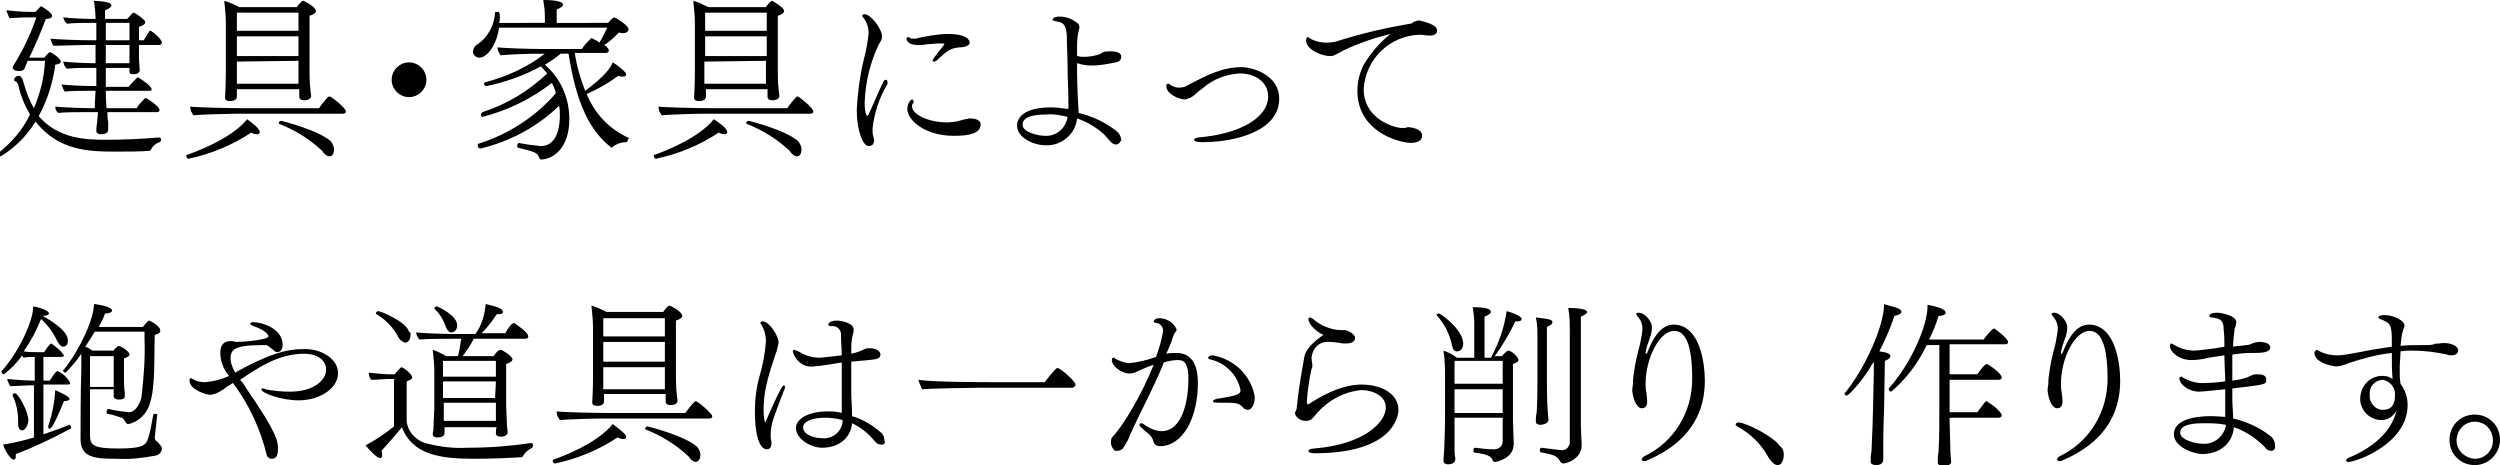 <svg xmlns="http://www.w3.org/2000/svg" width="316.6" height="58.9" viewBox="0 0 316.6 58.9"><path d="M20.4 17.7c0 .1-.1.3-.2.3-.5.2-.9.5-1.1 1-.1.1-.1.1-.2.1-1 .1-2.7.1-4.3.1-3.3 0-7.2-.1-10.1-3.8-1.1 1.8-2.6 3.3-4.4 4.4-.1 0-.2-.1-.3-.3 0-.1 0-.1.1-.2 1.6-1.3 3-2.9 3.9-4.8-.7-1.2-1.2-2.4-1.5-3.8-.1-.2-.2-.4-.4-.4-.1-.1-.1-.1-.1-.2 0-.3.3-.5.6-.5.2 0 .4.2.6.9.3 1.1.7 2.2 1.3 3.2.8-1.9 1.3-3.9 1.4-6H3.5l-.4 1c-.1.2-.4.3-.7.3-.6 0-.8-.3-.8-.4 0-.1 0-.2.1-.3 1.2-1.9 2.2-4 2.9-6.1H3.4c-.9 0-1.7.1-2.2.1-.2-.4-.3-.7-.4-1 .9.1 1.9.2 2.8.2h.9c.1-.1.6-.7.7-.7.1 0 1.4.8 1.4 1.2 0 .3-.4.4-.8.4C5.2 4 4.5 5.7 3.7 7.3h1.9s.6-.7.7-.7c.2 0 1.4.8 1.4 1.2 0 .2-.2.3-.7.4-.3 2.3-1 4.5-2.1 6.5 2.5 2.9 6 3 8.5 3 2.3 0 4.5-.1 6.8-.3.2.1.2.2.2.3zm.1-12.3c0 .2-.2.3-.4.3h-2.5v1.8l.1 1.4s0 .5-.8.5c-.4 0-.5-.1-.5-.3v-.5h-3V11h2.9c.3-.4.7-.8 1.1-1.2h.1c.5.3 1.7 1.1 1.7 1.5 0 .2-.1.2-.3.2h-5.5c0 .5 0 1.3.1 2.2h3.8c.3-.5.7-.9 1.1-1.3.2 0 1.8 1.1 1.8 1.5 0 .2-.1.3-.3.3h-6.3c0 .4 0 .8.1 1.2v1c0 .3-.2.6-.9.6-.3 0-.6-.1-.6-.4v-.1s0-.5.1-1c0-.4.1-.9.1-1.3H11c-.8 0-2.9 0-3.6.1-.2-.1-.4-.4-.4-.8.8.1 3.5.2 4.6.2h.4c0-.9.1-1.8.1-2.2h-.9c-1 0-2 0-3 .1-.2-.3-.3-.6-.4-.9.8.1 2.9.2 4.1.2h.3V8.6h-1c-.9 0-1.8 0-2.7.1-.3-.2-.4-.5-.5-.9.8.1 2.8.2 3.6.2h.5V5.7h-1.4c-.8 0-3.3.1-3.9.1-.2-.2-.3-.5-.4-.9.8.1 3.9.2 5 .2h.8V2.9h-.9c-.9 0-1.8 0-2.8.1-.3-.2-.4-.5-.5-.8.8.1 2.8.2 3.6.2h.5c0-.8-.1-1.6-.2-2.3 2.1.1 2.2.4 2.2.6 0 .2-.3.4-.8.6v1.1h2.8c.3-.3.7-.8.8-.8.2 0 1.5.9 1.5 1.2 0 .2-.2.4-.8.6v1.7h.6c.6-1 .7-1.2.8-1.2h.1c.5.3 1.4 1.1 1.4 1.5zm-7.1-2.5v2.2h3V2.9h-3zm0 2.8V8h3V5.7h-3zM32.9 16.7c0 .2-.1.3-.4.3-.2 0-.5-.1-.7-.2-2.4 1.6-5.1 2.7-7.9 3.3-.2 0-.3-.2-.3-.3 0-.1 0-.2.1-.2.9-.3 5.6-2 7.6-4.5.1.1 1.6 1.1 1.6 1.6zm10.9-2.6c0 .2-.1.3-.4.3H30c-1 0-4.6.1-5.5.2-.2-.3-.4-.6-.4-1v-.1c.6.1 4.9.2 6.5.2h9.8c.2-.3 1.1-1.5 1.3-1.5.4.1 2.1 1.5 2.1 1.9zM40 1.4c0 .2-.2.4-.8.6v6.7c0 .4 0 2 .1 2.5 0 .3.1.8.1.9 0 .1 0 .6-.9.6-.4 0-.6-.2-.6-.4v-1H30v.9c0 .6-.7.6-.9.6-.3 0-.6-.1-.6-.4v-.1s.1-1.3.1-3.4v-6c0-.9-.1-1.8-.2-2.8.7.2 1.3.5 1.9.8h7.3c.1-.2.6-.8.8-.8.3.1 1.6.8 1.6 1.3zM30 4.6v2.5h7.8V4.6H30zm0 3.2v2.8h7.8V7.7l-7.8.1zm7.8-6.2H30v2.3h7.8V1.6zm3.9 18.2c-.2 0-.6-.2-.9-.7-1.6-1.5-3.4-2.6-5.4-3.4-.1 0-.1-.1-.1-.1 0-.2.2-.3.3-.3.1 0 4.8 1.2 6.3 2.6.2.3.4.6.4 1 0 .8-.4.9-.6.9zM51.8 12.3c-1.2 0-2.2-1-2.2-2.2s1-2.2 2.2-2.2c1.2 0 2.2 1 2.2 2.2 0 1.2-1 2.2-2.2 2.2zM79.5 17.7c0 .2-.1.3-.2.3-.6 0-1.2.2-1.7.6 0 0-.1 0-.1.1-.1 0-.1 0-.2-.1-2.6-2.1-4.3-5.4-5.3-11.8h-1c-.6.5-1.3 1-2 1.4 2 1.7 3.1 4.2 3.1 6.9 0 3.8-2.2 5.1-3.6 5.1-.1 0-.2-.1-.2-.2-.3-.7-.4-.7-2.7-1.3-.1 0-.1-.1-.1-.2 0-.2.1-.4.2-.4.9.2 1.9.3 2.8.4 2.3 0 2.4-3.1 2.4-3.8 0-.4 0-.9-.1-1.3-2.8 2.7-6.2 4.5-9.9 5.4h-.1c-.2 0-.3-.2-.3-.4 0-.1 0-.2.1-.2 3.8-1.2 7.2-3.4 9.8-6.4-.1-.4-.3-.9-.5-1.3-2.6 2-5.6 3.5-8.8 4.3-.1 0-.2-.2-.2-.3 0-.1.1-.2.2-.3 3.1-1 5.9-2.7 8.2-4.9-.3-.3-.5-.6-.8-.9-2.2 1.2-4.5 2-6.9 2.5-.2 0-.3-.2-.3-.3 0-.1.1-.2.2-.2 2.7-.7 5.3-1.9 7.5-3.6h-1.2c-.9 0-3.5.1-4.4.2-.2-.3-.4-.6-.4-1 1 .1 3.9.2 5.3.2h5.4c.3-.5.7-.9 1.1-1.3 0 0 .1 0 .1-.1.3.2.7.3 1 .6.4-.6.7-1.3 1-1.9H63.2c-.3 2.2-1.5 3.8-2.5 3.8-.4 0-.7-.3-.8-.6v-.1c0-.4.2-.8.6-1 1.3-.9 2.1-2.4 2.2-4 0-.1.1-.1.3-.1.2 0 .3 0 .3.7 0 .2 0 .5-.1.7H69V2c0-.7-.1-1.3-.2-2 .4 0 2.5 0 2.5.6 0 .2-.3.4-.8.6v1.7H77c.1-.1.6-.7.8-.7.1 0 1.8 1 1.8 1.5 0 .3-.3.5-.7.5-.2 0-.3 0-.5-.1-.6.6-1.2 1.2-1.9 1.6.1 0 .6.4.6.7 0 .2-.2.3-.4.3h-3.9c.2 1.6.7 3.2 1.3 4.8.1-.1 2.9-2 3.5-3.6.4.2 1.7 1.2 1.7 1.5 0 .2-.1.3-.4.3-.2 0-.4 0-.6-.1-1.2.9-2.6 1.7-4 2.3 1 2.5 2.9 4.5 5.4 5.6-.2.1-.2.2-.2.2zM92.1 16.7c0 .2-.1.3-.4.3-.2 0-.5-.1-.7-.2-2.4 1.6-5.1 2.7-7.9 3.3-.2 0-.3-.2-.3-.3 0-.1 0-.2.1-.2.9-.3 5.5-2 7.5-4.5.2.1 1.7 1.1 1.7 1.6zm10.9-2.6c0 .2-.1.3-.4.3H89.3c-1.1 0-4.6.1-5.5.2-.2-.3-.4-.6-.4-1v-.1c.6.1 4.9.2 6.5.2h9.8c.2-.3 1.1-1.5 1.3-1.5.3.1 2 1.5 2 1.9zM99.3 1.4c0 .2-.2.4-.8.6v6.7c0 .4 0 2 .1 2.5 0 .3.1.8.1.9 0 .1 0 .6-.9.6-.4 0-.6-.2-.6-.4v-1h-7.8v.9c0 .6-.7.6-.9.6-.3 0-.6-.1-.6-.4v-.1s.1-1.3.1-3.4v-6c0-.9-.1-1.8-.2-2.8.7.2 1.3.5 1.9.8H97c.1-.2.6-.8.8-.8.1.1 1.5.8 1.5 1.3zm-10 3.2v2.5h7.8V4.6h-7.8zm-.1 3.2v2.8H97V7.7l-7.8.1zm7.9-6.2h-7.8v2.3h7.8V1.6zm3.8 18.2c-.2 0-.6-.2-.9-.7-1.6-1.5-3.4-2.6-5.4-3.4-.1 0-.1-.1-.1-.1 0-.2.2-.3.3-.3.1 0 4.8 1.2 6.3 2.6.2.3.4.6.4 1 0 .8-.4.9-.6.9zM110.5 16.3c0 .4 0 .7.1 1 0 .1.1.3.1.4 0 .6-.3.8-.7.8-.7 0-1.5-1.9-1.5-4.6.1-2.1.4-4.3.9-6.4.3-1.1.5-2.2.6-3.3 0-.7-.2-1.4-.7-2 0 0-.1-.1-.1-.2s.1-.2.3-.2c.8 0 2.2 1.9 2.2 2.8 0 .4-.2.7-.4 1-1.1 2.3-1.7 4.8-1.8 7.4 0 1.4.3 1.7.3 1.7l.2-.2c.7-1.5 1.2-2.8 1.8-4 .1-.3.3-.4.4-.4s.2.1.2.3c0 .1 0 .3-.1.4-1 1.7-1.6 3.6-1.8 5.5zm12.3-10.9c0 .6-1.3.6-1.3.6-.9.1-1.4.2-2.8 1.6-.1.1-.3.2-.4.2-.1 0-.2 0-.2-.1s.1-.3.8-1.2c.2-.2.7-.9.7-.9 0-.1-.2-.1-.6-.1-.6 0-1.1.1-1.6.1-.4.1-.8.1-1.2.1-1.2 0-1.4-.6-1.4-.8 0-.1.1-.2.2-.2s.2 0 .2.1c.2.1.4.1.6.1.2 0 .3 0 .5-.1.5-.1 1-.2 1.6-.3.7-.1 1.4-.2 2.1-.2 2.8 0 2.8 1 2.8 1.1zm-2 11.8c-3.7 0-5.9-2-5.9-3.4 0-.6.4-1.2.6-1.2.1 0 .2.1.2.3 0 .1 0 .2-.1.2-.1.1-.1.3-.1.4 0 .9 1.9 2 4.5 2 .4 0 .7-.1 1.1-.1.4-.1.7-.2 1.1-.3.2 0 .4-.1.6-.1 1.1 0 1.4.4 1.4.8-.1 1.1-1.4 1.4-3.4 1.4zM141.3 18.3c-.2 0-.4-.1-.6-.3-.2-.2-.7-.8-.9-1-1-.9-2.2-1.6-3.4-2-.2 2-2 3.5-4 3.4-1.4 0-3.6-.9-3.6-2.5 0-1.2 1.2-2.3 4.3-2.3.7 0 1.4.1 2.2.2v-1.3c0-1.1-.1-2.5-.1-4 0-1.2-.1-2.7-.1-4-.1-1.2-.3-1.7-1.4-1.8-.3-.1-.4-.1-.4-.2 0-.2.3-.4.9-.4.8 0 1.6.3 2.2.8.2.1.3.3.3.6 0 .2-.1.3-.1.4-.2.8-.2 1.6-.2 2.4v.8c.2 0 .4.1.7.1.8 0 1.6-.1 2.3-.4.2-.2.4-.3 1.2-.3.9 0 1.4.2 1.4.7 0 .2-.1.6-.7.7-1 .2-2 .4-3 .4-.6 0-1.3-.1-1.9-.3v.6c0 1.1 0 2.2.2 5.7 1.7.4 3.4 1.2 4.8 2.3.4.3.6.8.6 1.3-.1-.3-.1.4-.7.4zm-8.7-3.8c-1.5 0-3.1.2-3.1 1.3 0 1 2.1 1.4 2.8 1.4 1.5.1 2.7-1 2.9-2.4-.9-.2-1.8-.4-2.6-.3zM162 12.5c0 4.2-5.8 5.5-9.6 5.5-.4 0-1.2 0-1.2-.3 0-.1.3-.3.6-.3 5-.4 8.8-2.4 8.8-5.2 0-1.7-1.5-2.9-3.6-2.9-1.7.1-3.3.7-4.6 1.8-.4.3-.8.6-1.1.9-.3.3-.8.5-1.2.6-.8 0-2.4-.7-2.4-1.7 0-.2.1-.3.2-.3.2 0 .3.1.4.2.3.2.7.3 1 .3.4 0 .8-.1 1.1-.3 2.3-1.2 4.3-2.3 6.9-2.3 1.8.1 4.7 1.2 4.7 4zM182 3.9c0 .3-.3.6-.8.6h-.2c-.4 0-.8-.1-1.2-.1-3.8.1-6.9 3.1-7.1 6.9 0 3.5 3.3 4.7 4.6 4.9h.6c.2 0 .3-.1.4-.1s1.8.1 1.8 1.1c0 .4-.3.9-1.5.9-1.8-.1-6.7-1.6-6.7-6.6 0-1.2.3-2.3.8-3.3.9-1.5 2-2.8 3.4-3.9-2.1.5-4.1 1.2-6 2.1-1.2.7-1.3.7-1.7.7-1 0-3-.8-3-2 0-.2.1-.4.2-.4s.1 0 .2.1c.6.4 1.4.6 2.2.6.6 0 1.2-.1 1.7-.3 2.9-.9 5.9-1.6 8.9-2.1.2 0 .3-.1.4-.2.2-.1.4-.2.7-.2h.1c.7.2 2.2.5 2.2 1.3zM2 57.5v.3c0 .3-.1.4-.3.4-.4 0-1.2-1.4-1.3-1.9 1.3-.2 2.6-.5 3.9-.9v-6.6H4c-.7 0-2 .1-2.7.1-.2-.3-.3-.6-.4-.9 1.2.1 2.3.2 3.5.2v-3c-.5 0-1 0-1.4.1-.1-.1-.2-.2-.2-.3-.6.9-1.4 1.7-2.3 2.4-.2 0-.3-.2-.3-.3V47c2.2-2.4 4-6.4 4-8.1v-.1c.7.1 2 .5 2 .9 0 .1-.2.3-.8.3.3.2 3.2 1.7 3.2 3.1 0 .6-.3.8-.6.8s-.4-.2-.7-.6c-.5-1.1-1.2-2.1-2.1-2.9-.6 1.5-1.3 2.8-2.2 4.1.6.1 1.2.1 1.7.1h.9c.1-.2.7-1.1.9-1.1.7.5 1.2.9 1.6 1.5 0 .2-.2.2-.4.2H5.5v3h.8c.6-.9.8-1.2 1-1.2.7.3 1.2.8 1.6 1.5 0 .2-.2.2-.4.2h-3V55c1.2-.4 2.3-.8 3.3-1.2.1 0 .2.2.2.3 0 .1 0 .2-.1.2-2.2 1.2-4.5 2.3-6.9 3.2zm.8-3c-.3 0-.5-.3-.5-.8v-.3c0-1.1-.2-2.3-.7-3.3V50c0-.1.2-.2.3-.2.4 0 1.7 2.3 1.7 3.5-.1.6-.4 1.2-.8 1.2zm6-4c0 .2-.3.3-.7.3-.3.7-1.4 3.5-1.8 3.5-.1 0-.2-.1-.2-.2V54c.5-1.5.8-3 .9-4.6.6.3 1.8.8 1.8 1.1zm11.7 6.3c0 .4-.3.8-.8.9-1.6.3-3.3.5-4.9.4-2.7 0-4.6-.1-4.6-2.5v-.1c0-.8 0-6.2.1-8.7v-2c-.6.9-1.3 1.7-2 2.4-.2 0-.3-.2-.3-.3 0 0 0-.1.1-.1 2-2.5 3.8-6.4 3.8-8.3 1.7.2 2.3.6 2.3.8 0 .2-.3.4-.9.4-.2.6-.5 1.2-.8 1.7h5.6c.2-.2.6-.8.8-.8 0 0 1.4.6 1.4 1.3 0 .2-.2.4-.7.5-.1 2.4.1 6.6-.6 8.6-.3 1.3-1.4 2.4-2.7 2.7-.1 0-.2 0-.3-.1-.2-.2-.3-.6-.6-.7-.6-.2-1.2-.4-1.8-.5-.1 0-.1-.1-.1-.3s.1-.3.2-.3h.1c.8.2 1.6.3 2.5.4 1 0 1.5-1.4 1.6-1.8.3-2.5.5-5 .4-7.5V42H12c-.4.7-.8 1.3-1.2 1.9.3.1.6.3.9.5h2.7c.1-.2.3-.4.6-.6.3 0 1.4.7 1.4 1.1 0 .2-.2.3-.7.5v2.7c0 .4 0 1.1.1 1.5v.6c0 .2-.1.4-.8.4-.2 0-.6-.1-.6-.4v-.9h-3V55c0 1.3.2 1.8 3.6 1.8 3.3 0 3.5-.5 3.8-1.4.3-.9.4-1.9.6-2.8 0-.1.1-.2.2-.2.2 0 .4.1.3.2 0 .2-.3 2.7-.3 2.8 0 .3.1.4.4.6.2.3.5.5.5.8zm-6.1-8.7v-3h-3V49h3v-.9zM37.8 50.7c-2.1 0-4.7-.9-4.7-1.4 0-.1.1-.1.2-.1s.2 0 .3.1c1 .2 2.1.3 3.1.3 3.1 0 4.6-1.5 4.6-2.8 0-1.1-1-2-2.8-2-3.2 0-5.7 1.7-8.1 3.3.3.3.6.7.8 1.1 4 5.8 4 6.7 4 7.7 0 .9-.3 1.2-.8 1.2-.3 0-.5-.2-.6-.4-.8-3.3-2.2-6.4-4.3-9.2l-.8.5c-.6.5-1.3.9-2 1-.7 0-2.7-.7-2.7-1.8 0-.3.1-.3.2-.3s.1.1.2.1c.5.3 1 .4 1.6.4 1-.1 1.9-.3 2.8-.7l.2-.1c-.7-.8-1.1-1.9-1.1-2.9 0-.7.2-1.5 1.3-1.5h.2c.2 0 .3.1.5.1 1.2 0 4.1-.3 4.1-.7 0-.2-.4-.8-1.9-1.3-.2-.1-.4-.2-.4-.3 0-.2.3-.2.4-.2.9 0 3.7.7 3.7 2.9 0 .2-.1.9-.7.9-.2 0-.3-.1-.4-.2-.8-.7-.9-.7-1.1-.7h-.3c-4 0-4.1.7-4.1 1.9.1.6.3 1.1.6 1.6l.3-.2c3.9-2.1 6-2.8 8.5-2.8 2.2 0 4.2 1.3 4.2 3 .1 1.8-2.1 3.5-5 3.5zM66.2 57.8c-.1.1-.1.1-.2.1-1.4.1-3.8.2-6 .2-4.2 0-7.8-.5-9.1-4-.8 1-1.7 2-2.6 3 .1.2.1.4.1.6 0 .2-.1.3-.3.3-.4 0-1.4-1.1-1.8-1.6 1.3-.7 2.5-1.5 3.6-2.4v-6H49c-.3 0-1.3.1-2 .1-.2-.3-.3-.6-.3-.9.8.1 2.3.2 2.4.2h.9c.2-.3.4-.5.7-.8l.1-.1c.3 0 1.4.9 1.4 1.3 0 .2-.2.3-.7.5v5.1c.2 1.4 1.3 2.5 2.7 2.8 1.6.4 3.3.6 5 .5 2.7 0 5.4-.2 8.1-.6.1 0 .2.1.2.3 0 .1-.1.3-.1.3-.6.3-.9.6-1.2 1.1zM52 42.3c0 .7-.3 1.1-.7 1.1-.3-.1-.6-.3-.8-.6-.6-1.2-1.6-2.3-2.8-3-.1 0-.1-.1-.1-.1 0-.2.2-.3.3-.3.3 0 3.5 1.3 3.9 2.6.2.1.2.2.2.3zm14.9.3c0 .2-.1.3-.4.3H60c-.4.8-.9 1.5-1.4 2.2h3.9c.4-.6.7-.8.9-.8s1.5.8 1.5 1.2c0 .2-.2.4-.8.6v5.2c0 .4.1 2.1.1 2.5 0 .3.1.8.1.9 0 .4-.4.6-.9.6-.4 0-.6-.2-.6-.4 0-.3 0-.6.1-.8h-6.6v.7c0 .1 0 .6-.9.6-.3 0-.6-.1-.6-.4 0-.2.1-.5.1-.8 0-.7.1-2 .1-2.5V47c0-.9-.1-1.8-.2-2.7.6.2 1.2.5 1.7.8H58c.2-.7.3-1.5.4-2.2h-1.1c-1 0-3.2 0-4.2.1-.2-.3-.4-.6-.4-.9.9.1 3.4.2 5.1.2h2.4c.8-1.1 1.2-2.4 1.3-3.8.3.1 2.2.4 2.2 1 0 .2-.2.3-.7.3h-.1c-.6.9-1.2 1.7-1.9 2.4h3c.3-.6.8-1.3 1.1-1.3.2.1 1.8 1.2 1.8 1.7zm-9-1.4c0 .4-.2.9-.8.9-.2 0-.4-.2-.6-.6-.3-.9-.8-1.8-1.5-2.4 0-.2.2-.3.3-.3.1 0 2.6 1.1 2.6 2.4zm4.9 4.5h-6.7v2h6.7v-2zm0 2.6h-6.7v2.1h6.6l.1-2.1zm0 2.7h-6.6v2.3h6.6V51zM79.3 55.3c0 .2-.1.3-.4.3-.2 0-.5-.1-.7-.2-2.4 1.6-5.1 2.7-7.9 3.3-.2 0-.3-.2-.3-.3 0-.1 0-.2.1-.2.9-.3 5.5-2 7.5-4.5.2.2 1.7 1.2 1.7 1.6zm10.9-2.6c0 .2-.1.3-.4.3H76.4c-1.1 0-4.6.1-5.5.2-.2-.3-.4-.6-.4-1v-.1c.6.1 4.9.2 6.5.2h9.8c.2-.3 1.1-1.5 1.3-1.5.4.1 2.1 1.6 2.1 1.9zM86.4 40c0 .2-.2.4-.8.6v6.7c0 .4 0 2 .1 2.5 0 .3.1.8.1.9 0 .1 0 .6-.9.6-.4 0-.6-.2-.6-.4v-1h-7.8v.9c0 .6-.7.6-.9.6-.3 0-.6-.1-.6-.4v-.1s.1-1.3.1-3.4v-6c0-.9-.1-1.8-.2-2.8.7.2 1.3.5 1.9.8H84c.1-.2.6-.8.8-.8.3.1 1.6.8 1.6 1.3zm-10 3.3v2.5h7.8v-2.5h-7.8zm0 3.2v2.8h7.8v-2.8h-7.8zm7.8-6.2h-7.8v2.3h7.8v-2.3zm3.9 18.2c-.2 0-.6-.2-.9-.7-1.6-1.5-3.4-2.6-5.4-3.4-.1 0-.1-.1-.1-.1 0-.2.2-.3.3-.3.1 0 4.8 1.2 6.3 2.6.2.3.4.6.4 1 0 .7-.4.9-.6.9zM97.8 53.5c-.1.5-.2 1-.2 1.4v.5c0 .2.1.4.1.7 0 .2 0 .8-.6.8s-1.5-.9-1.5-4.9c0-1.5.2-3 .6-4.4.4-1.4.7-2.9.8-4.4 0-.7-.2-1.5-.6-2.1 0 0-.1-.1-.1-.2s.1-.2.3-.2c.8 0 2 1.8 2 2.7-.1.5-.2 1-.4 1.5-1.2 3.5-1.5 5.1-1.5 7.1 0 1.1.2 1.5.2 1.5s.1-.1.1-.2c1.8-4.1 2.1-4.5 2.3-4.5.1 0 .1.1.1.2s0 .3-.1.4c-.4 1.1-1 2.5-1.5 4.1zm13.7 2.8c-.3 0-.5-.2-.7-.4-.8-1-1.8-1.8-2.9-2.3-.1 1.5-1.3 3.1-3.8 3.1-1.4 0-3.3-1.1-3.3-2.5 0-1.3 1.9-2.1 3.9-2.1.6 0 1.3 0 1.9.2v-6.4c-1.2.2-2.3.4-3.5.5-1.3.2-2.4-.7-2.7-1.9 0-.1.1-.2.2-.2.3.1.5.2.7.3.8.5 1.7.7 2.6.7l2.7-.3c0-.8-.1-1.7-.1-2.5.1-.6-.4-1.2-1-1.2h-.3c-.2 0-.3-.1-.3-.2 0-.2.3-.5 1.1-.5.5 0 2.1.3 2.1 1.1v.3c-.1.3-.1.5-.2.8-.1.7-.1 1.3-.1 2 .5-.1 1.1-.3 1.5-.5.3-.2.6-.2.9-.2.6 0 1.3.3 1.3.8 0 .6-.7.6-1.5.7l-2.2.2v3.8c0 1 .1 1.8.1 2.7v.4c1.4.4 2.7 1.2 3.8 2.2.2.2.3.6.3.9.2.3-.1.6-.5.5zm-7-3.4c-1.9 0-2.8.6-2.8 1.2 0 .9 1.3 1.4 2.5 1.4 1.3.1 2.4-.9 2.5-2.1v-.2c-.7-.2-1.4-.3-2.2-.3zM136.2 48.7c0 .2-.2.4-.4.4h-11.6c-1 0-6.6.1-7.4.2-.2-.4-.4-.8-.5-1.2 1.8.3 8.5.3 9.4.3h6.6c.3-.4 1.4-1.8 1.6-1.8.4 0 2.3 1.7 2.3 2.1zM146.9 56.5c-.4 0-.7-.2-.8-.5-.1-.5-.4-.9-.8-1.2-.3-.2-.6-.5-.8-.7-.1-.1-.2-.2-.2-.3 0-.1.1-.2.2-.2s.2 0 .3.1c.7.5 1.5.9 2.3.9 2.7 0 3.4-4 3.4-6.6 0-1.8-.4-2.4-1.3-2.4-.6 0-1.2.1-1.8.3-1.3 3.2-2.9 6.1-4.3 9.2-.2.6-.5 1.1-.9 1.7-.2.2-.5.3-.8.3h-.1c-.1 0-.2-.1-.3-.2-.2-.3-.4-.7-.3-1.1 0-.2.1-.4.2-.5 1.2-1.2 3.6-5.1 5.2-9.1-.7.2-1.8.7-2 .8-.3.2-.7.3-1.1.3-.9 0-2.2-.9-2.2-1.7 0-.2.1-.3.2-.3s.2 0 .2.1c.5.3 1.1.5 1.7.6 1.2-.1 2.4-.4 3.5-.8.4-1.1.7-2.1.9-3.3 0-.5-.4-1-.9-1-.1 0-.3-.1-.3-.2s.2-.4.7-.4c.9 0 1.8.5 2.2 1.4 0 .1 0 .2-.1.3-.2.2-.3.5-.4.8-.2.7-.5 1.3-.8 2 .4-.1.8-.1 1.3-.1 1.2 0 2.7.6 2.7 3.8 0 4.4-1.9 8-4.8 8zm12-6c0 .3-.2 1.4-.9 1.4-.2 0-.4-.1-.5-.2-.6-.7-.9-.7-2.7-.7-.9 0-1.2 0-1.2-.2 0-.1.2-.2.5-.3 2.7-.4 3-.6 3-1.1-.4-2-2-3.5-3.9-3.9-.1 0-.2-.1-.2-.2s.2-.3.5-.3h.1c2.7.5 4.8 2.5 5.3 5.2v.3zM177.1 51.9c0 1.1-1 5.5-10.6 5.5-.5 0-.8-.1-.8-.3 0-.1.2-.3.7-.3 6.3-.5 9.1-3.3 9.1-5.2 0-1.5-1.7-2.2-3.1-2.2-2.2.2-4.2 1.3-5.6 2.9-.2.2-.4.5-.6.7-.2.2-.5.3-.8.3-.6 0-1.2-.3-1.4-.9 0-.2.1-.4.2-.6.2-2.2.6-4.5 1-6.7.3-1.2 1.7-2.2 2.4-2.7-.8-.3-1.9-1.3-1.9-2 0-.1.1-.2.2-.2s.2.1.4.2c.9.8 2.1 1.3 3.3 1.4h.7c.2 0 1.3.4 1.3 1s-.7.7-1.2.7h-.3c-.6-.1-1.2-.2-1.8-.2-1.2-.1-2.1.8-2.2 2v.1c0 .3.1.6.1.9 0 .1 0 .3-.1.4-.3 1.3-.5 2.7-.6 4.1 0 .4.1.4.1.4h.1c3.5-2.3 5.7-2.5 6.7-2.5 2.6 0 4.7 1.2 4.7 3.2zM185.3 43.5c0 .6-.3 1-.8 1-.3 0-.5-.2-.6-.7-.3-1.4-.9-2.7-1.9-3.8 0 0 0-.1-.1-.1 0-.1.2-.2.3-.2.3 0 3.1 2.1 3.1 3.8zm7.4-3.1c0 .2-.2.3-.6.3h-.2c-.7 1.5-1.6 3-2.6 4.4h.9c.1-.1.6-.7.8-.7.4 0 1.3.8 1.3 1.2 0 .2-.2.3-.7.5v7.2c0 .6.1 2.2.1 2.8v.1c0 1.9-2.2 2.3-2.4 2.3-.2 0-.3-.2-.3-.3-.2-.5-.9-.7-2.3-.9-.1 0-.1-.1-.1-.3s.1-.3.2-.3c.8.1 1.6.2 2.4.2.6 0 1.1-.4 1.1-1v-3h-6.1v3.9c0 .4 0 .8.1 1.2v.1c0 .1 0 .7-.9.7-.4 0-.6-.2-.6-.4v-.1c0-.3.1-1.2.1-1.5 0-.5.1-2.2.1-3.9v-5c0-1.2 0-2.3-.2-3.5.6.2 1.2.5 1.7.9h2.2v-4.4c0-.7-.1-1.4-.2-2 1.6 0 2.3.2 2.3.6 0 .2-.3.4-.8.6v5.2h.8c1-1.8 1.7-3.8 2-5.9 1.8.5 1.9.9 1.9 1zm-2.4 5.3h-6.1v2.9h6.1v-2.9zm0 3.6h-6.1v3h6.1v-3zm6.3-8.5c0 .2-.2.4-.7.6v6.8c0 .8 0 2.3.1 3.8 0 .2.1.9.1 1.2 0 .4-.7.6-1 .6s-.6-.1-.6-.4v-.1c0-.3 0-.7.1-1 .1-1.3.1-3.4.1-4.2v-5.4c0-.8 0-1.7-.2-2.5 1.8.2 2.1.3 2.1.6zm4.4-1.3c0 .2-.3.4-.8.6V54c0 .4.1 2 .1 2.3v.1c0 1.7-1.9 2.3-2.3 2.3-.1 0-.3-.1-.4-.2-.3-.7-.7-.9-2.4-1.2-.1 0-.2-.1-.2-.3s.1-.3.2-.3c2.2.3 2.5.3 2.5.3.5.1 1-.3 1.1-.9v-14c0-1.1 0-2.1-.2-3.1 2.2 0 2.4.4 2.4.5zM215.9 48.2c0 5.8-3.8 8.6-7.3 10.1-.1.1-.3.1-.4.1-.1 0-.3-.1-.3-.2 0-.2.2-.3.3-.4 3.8-1.8 6.1-5.6 6.1-9.8 0-4.5-.9-6.1-2.3-6.1-1.8 0-3.6 3.4-3.6 6.7 0 .4 0 .7.1 1.1 0 .1.1.9.1 1.1 0 .7-.3.9-.7.9-.6 0-1.1-1.1-1.2-2.3 0-.2.1-.6.1-.9 0-.6.1-1.2.2-1.8.2-1.5.7-2.9.8-3.7.1-.5.2-1 .2-1.4 0-.5-.2-1.1-.6-1.5-.1-.1-.1-.2-.2-.3 0-.1.1-.2.3-.2.9 0 1.7 1.2 1.7 1.8 0 .5-.1 1-.3 1.5-.2.6-.4 1.1-.5 1.7v.1c0 .1 0 .1.1.1l.1-.1c1.1-2.9 2.3-3.6 3.4-3.6 3.3.1 3.9 4.9 3.9 7.1zM225.9 57.6c0 .3-.1 1.3-.8 1.3-.3 0-.7-.3-1.1-.9-.9-1.7-2.3-3.1-4-4-.1-.1-.2-.1-.2-.2 0-.2.2-.3.4-.3.9 0 4.6 1.9 5.2 3 .4.2.5.7.5 1.1zM240.8 39.5c0 .2-.3.4-.9.5-.5 1.6-1.2 3.1-1.9 4.5.9.1 1.4.3 1.4.6 0 .2-.2.4-.7.6 0 .4-.1 6-.1 6 0 .4-.1 2.4-.1 4.1v2.4c0 .6-.6.7-.9.7-.3 0-.7-.1-.7-.4v-.1c0-.4 0-.8.1-1.2.1-1.8.2-4.9.2-5.5l.1-4.5v-1.4c-1.7 2.9-3.3 4.3-3.4 4.3-.2 0-.3-.1-.3-.3 0-.1 0-.1.1-.1 2.5-3.1 4.9-8.4 4.9-11.2.3.2 2.2.4 2.2 1zm13.5 3.8c0 .2-.1.3-.4.3h-7v3.8h3.5c.1-.1.9-1.3 1.2-1.3.2 0 1.9 1.2 1.9 1.7 0 .2-.2.3-.4.3h-6.2v4.1h3.5c.2-.3.8-1 1-1.3 0 0 .1-.1.2-.1s.1 0 .1.1c.6.3 1.8 1.3 1.8 1.7 0 .2-.2.3-.4.3h-6.2c0 1.3.1 3.3.1 4.3 0 .3.1 1.2.1 1.3 0 .4-.6.5-.9.5h-.2c-.4 0-.6-.2-.6-.4v-.1c0-.4 0-.8.1-1.3.1-1.5.1-4.6.1-5.4v-8.1H244c-1.1 2.3-2.6 4.3-4.5 5.9-.2 0-.3-.2-.3-.3v-.1c3-3.4 4.9-8.1 4.9-10.4v-.2c2.3.4 2.3.9 2.3 1 0 .2-.3.4-.8.4h-.1c-.3 1-.7 2-1.2 3h6.9c.2-.3 1.1-1.4 1.3-1.4.2 0 1.8 1.3 1.8 1.7zM268.5 48.2c0 5.8-3.8 8.6-7.3 10.1-.1.1-.3.1-.4.1-.1 0-.3-.1-.3-.2 0-.2.2-.3.3-.4 3.8-1.8 6.1-5.6 6.1-9.8 0-4.5-.9-6.1-2.3-6.1-1.8 0-3.6 3.4-3.6 6.7 0 .4 0 .7.1 1.1 0 .1.1.9.1 1.1 0 .7-.3.9-.7.9-.6 0-1.1-1.1-1.2-2.3 0-.2.1-.6.1-.9 0-.6.1-1.2.2-1.8.2-1.5.7-2.9.8-3.7.1-.5.2-1 .2-1.4 0-.5-.2-1.1-.6-1.5-.1-.1-.1-.2-.2-.3 0-.1.1-.2.3-.2.9 0 1.7 1.2 1.7 1.8 0 .5-.1 1-.3 1.5-.2.6-.4 1.1-.5 1.7v.1c0 .1 0 .1.1.1l.1-.1c1.1-2.9 2.3-3.6 3.4-3.6 3.3.1 3.9 4.9 3.9 7.1zM287.6 57.1c-.3 0-.6-.2-.8-.5-1.1-1.1-2.4-2-3.9-2.5-.2 2.4-2.2 3.4-4 3.4-1.1 0-3.6-.9-3.6-2.5 0-1.8 2.5-2.3 4.7-2.3.8 0 1.5.1 1.8.1v-3.5c-2.9.3-3.1.3-3.3.3-1.3 0-2.5-.9-2.5-1.7 0-.1.1-.2.2-.2s.2 0 .2.1c.9.5 1.9.8 2.9.7.9 0 1.7-.1 2.5-.2 0-1-.1-2.1-.1-3.3-.7.1-1.4.2-2 .3-.7.2-1.5.3-2.2.3-1.5 0-2.7-1-2.7-1.8 0-.2.1-.3.2-.3s.1.1.2.1c.8.5 1.7.8 2.7.8.5 0 1.8-.2 2.7-.3.4-.1.8-.1 1.1-.2 0-.7 0-1.4-.1-2.2 0-.9-.2-1.4-1.6-1.5-.1 0-.2-.1-.2-.2 0-.4.9-.4 1-.4.3 0 2.4.3 2.4 1.2 0 .3-.1.6-.2.8-.1.8-.2 1.5-.2 2.3.6-.1 1.1-.1 1.7-.2.3 0 .5-.1.7-.2.3-.1.6-.2.9-.2.5 0 1.4.1 1.4.7 0 .7-1.3.7-2.2.7h-.3c-.8 0-1.6.1-2.3.2v3.3c.8-.1 1.5-.2 2.3-.6.2-.1.4-.2.7-.2h.1c.7 0 1.2.1 1.2.7s-.1.6-4.3 1.1v1.4c0 .7.1 1.5.1 2.2v.2c1.7.4 3.3 1.1 4.7 2.2.4.3.6.7.6 1.2.1.6-.3.7-.5.7zm-8.6-3.5c-1.7 0-2.9.3-2.9 1.2 0 .9 1.9 1.4 2.9 1.4 1.4.1 2.7-1 2.9-2.4-1-.2-1.9-.2-2.9-.2zM311.3 44.4c0 .2-.2.6-.8.6-.2 0-.4 0-.6-.1-1.4-.3-2.9-.5-4.4-.5-.5 0-1 0-1.5.1 0 .7-.1 1.4-.1 2.1 0 .7 0 1.4.1 2 .6.8.9 1.7.9 2.7 0 4.9-6.5 7.2-7.5 7.2-.2 0-.3-.1-.3-.2s.2-.3.5-.4c2.6-1.1 5.2-3 5.9-5.9-.4.7-1.1 1.2-1.9 1.2-1.4 0-2.6-1.1-2.7-2.5v-.2c0-1.6 1.2-2.9 2.8-2.9.5 0 .9.1 1.3.4-.1-.9-.1-2.2-.1-3.3-1.9.2-3.7.7-5.5 1.3-.5.2-1 .4-1.5.4-.6 0-2.8-.5-2.8-1.7 0-.1 0-.2.1-.2.1-.1.1-.2.2-.2s.1.1.2.1c.7.4 1.5.6 2.4.6.6 0 1.1-.1 1.7-.2.4-.1.6-.1 1.1-.2 1.4-.3 2.8-.5 4.1-.7v-.6c0-2.1-.1-2.4-1.5-2.9-.1-.1-.2-.1-.2-.2 0-.2.3-.3.8-.3 1.1 0 2.5.7 2.5 1.3 0 .2-.1.4-.2.7-.2.6-.2 1.2-.3 1.9.9-.1 1.8-.1 2.8-.1h.4c.3 0 .7 0 1-.1.2-.1.4-.1.7-.1.9-.2 2.4.1 2.4.9zm-9.6 3.7c-1 .1-1.7.9-1.6 1.9-.1.9.6 1.8 1.5 1.9h.2c1 0 1.5-.6 1.5-1.8.1-1-.6-1.8-1.5-2h-.1zM313.4 58.9c-1.8 0-3.2-1.4-3.2-3.2 0-1.8 1.4-3.2 3.2-3.2 1.8 0 3.2 1.4 3.2 3.2 0 1.7-1.4 3.2-3.2 3.2zm0-5.5c-1.3 0-2.3 1.1-2.3 2.4 0 1.2 1 2.2 2.3 2.3 1.3 0 2.3-1 2.3-2.3 0-1.4-1-2.4-2.3-2.4z"/></svg>